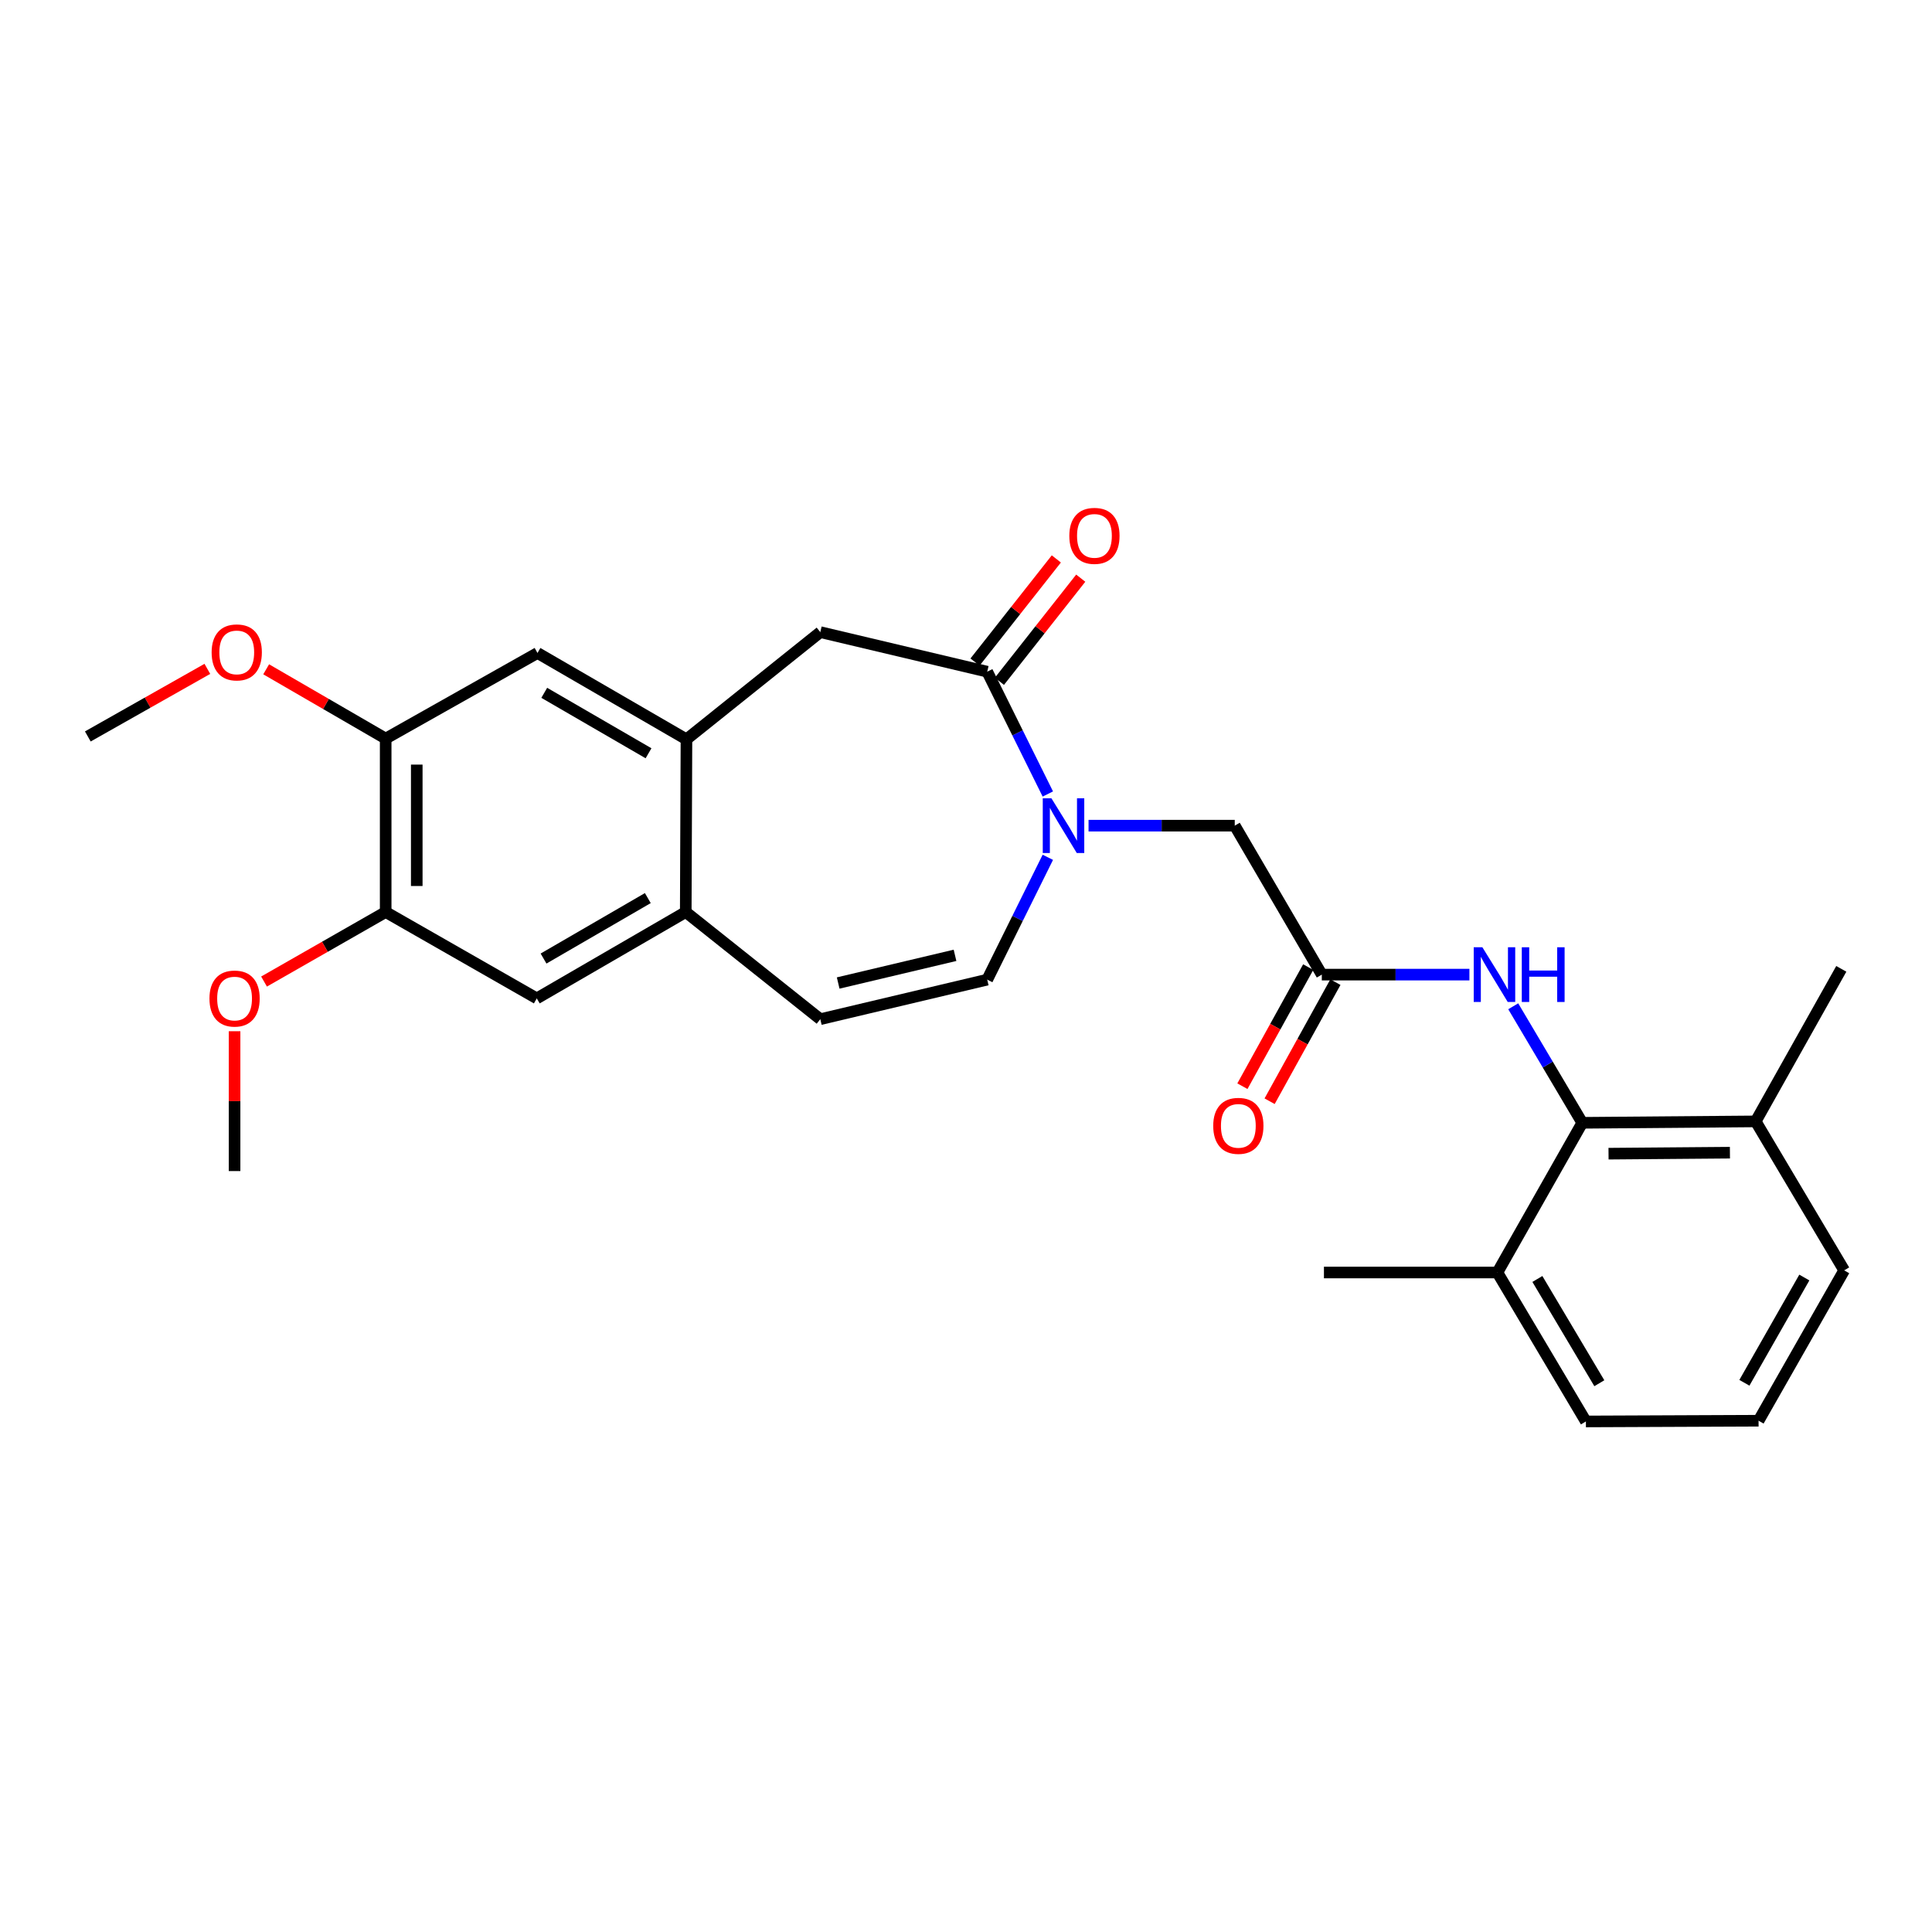 <?xml version='1.0' encoding='iso-8859-1'?>
<svg version='1.1' baseProfile='full'
              xmlns='http://www.w3.org/2000/svg'
                      xmlns:rdkit='http://www.rdkit.org/xml'
                      xmlns:xlink='http://www.w3.org/1999/xlink'
                  xml:space='preserve'
width='1000px' height='1000px' viewBox='0 0 1000 1000'>
<!-- END OF HEADER -->
<rect style='opacity:1.0;fill:#FFFFFF;stroke:none' width='1000' height='1000' x='0' y='0'> </rect>
<path class='bond-0' d='M 542.355,410.975 L 526.669,379.319' style='fill:none;fill-rule:evenodd;stroke:#0000FF;stroke-width:6px;stroke-linecap:butt;stroke-linejoin:miter;stroke-opacity:1' />
<path class='bond-0' d='M 526.669,379.319 L 510.983,347.663' style='fill:none;fill-rule:evenodd;stroke:#000000;stroke-width:6px;stroke-linecap:butt;stroke-linejoin:miter;stroke-opacity:1' />
<path class='bond-2' d='M 542.356,443.742 L 526.669,475.403' style='fill:none;fill-rule:evenodd;stroke:#0000FF;stroke-width:6px;stroke-linecap:butt;stroke-linejoin:miter;stroke-opacity:1' />
<path class='bond-2' d='M 526.669,475.403 L 510.983,507.063' style='fill:none;fill-rule:evenodd;stroke:#000000;stroke-width:6px;stroke-linecap:butt;stroke-linejoin:miter;stroke-opacity:1' />
<path class='bond-9' d='M 563.429,427.359 L 601.267,427.359' style='fill:none;fill-rule:evenodd;stroke:#0000FF;stroke-width:6px;stroke-linecap:butt;stroke-linejoin:miter;stroke-opacity:1' />
<path class='bond-9' d='M 601.267,427.359 L 639.105,427.359' style='fill:none;fill-rule:evenodd;stroke:#000000;stroke-width:6px;stroke-linecap:butt;stroke-linejoin:miter;stroke-opacity:1' />
<path class='bond-8' d='M 510.983,347.663 L 424.585,327.19' style='fill:none;fill-rule:evenodd;stroke:#000000;stroke-width:6px;stroke-linecap:butt;stroke-linejoin:miter;stroke-opacity:1' />
<path class='bond-14' d='M 517.299,352.643 L 538.344,325.951' style='fill:none;fill-rule:evenodd;stroke:#000000;stroke-width:6px;stroke-linecap:butt;stroke-linejoin:miter;stroke-opacity:1' />
<path class='bond-14' d='M 538.344,325.951 L 559.39,299.26' style='fill:none;fill-rule:evenodd;stroke:#FF0000;stroke-width:6px;stroke-linecap:butt;stroke-linejoin:miter;stroke-opacity:1' />
<path class='bond-14' d='M 504.667,342.683 L 525.713,315.992' style='fill:none;fill-rule:evenodd;stroke:#000000;stroke-width:6px;stroke-linecap:butt;stroke-linejoin:miter;stroke-opacity:1' />
<path class='bond-14' d='M 525.713,315.992 L 546.758,289.3' style='fill:none;fill-rule:evenodd;stroke:#FF0000;stroke-width:6px;stroke-linecap:butt;stroke-linejoin:miter;stroke-opacity:1' />
<path class='bond-1' d='M 355.309,382.676 L 424.585,327.19' style='fill:none;fill-rule:evenodd;stroke:#000000;stroke-width:6px;stroke-linecap:butt;stroke-linejoin:miter;stroke-opacity:1' />
<path class='bond-10' d='M 355.309,382.676 L 278.205,337.985' style='fill:none;fill-rule:evenodd;stroke:#000000;stroke-width:6px;stroke-linecap:butt;stroke-linejoin:miter;stroke-opacity:1' />
<path class='bond-10' d='M 335.677,389.889 L 281.704,358.605' style='fill:none;fill-rule:evenodd;stroke:#000000;stroke-width:6px;stroke-linecap:butt;stroke-linejoin:miter;stroke-opacity:1' />
<path class='bond-27' d='M 355.309,382.676 L 354.943,472.059' style='fill:none;fill-rule:evenodd;stroke:#000000;stroke-width:6px;stroke-linecap:butt;stroke-linejoin:miter;stroke-opacity:1' />
<path class='bond-7' d='M 510.983,507.063 L 424.585,527.528' style='fill:none;fill-rule:evenodd;stroke:#000000;stroke-width:6px;stroke-linecap:butt;stroke-linejoin:miter;stroke-opacity:1' />
<path class='bond-7' d='M 494.316,494.48 L 433.837,508.805' style='fill:none;fill-rule:evenodd;stroke:#000000;stroke-width:6px;stroke-linecap:butt;stroke-linejoin:miter;stroke-opacity:1' />
<path class='bond-3' d='M 818.979,581.164 L 801.113,551.008' style='fill:none;fill-rule:evenodd;stroke:#000000;stroke-width:6px;stroke-linecap:butt;stroke-linejoin:miter;stroke-opacity:1' />
<path class='bond-3' d='M 801.113,551.008 L 783.246,520.851' style='fill:none;fill-rule:evenodd;stroke:#0000FF;stroke-width:6px;stroke-linecap:butt;stroke-linejoin:miter;stroke-opacity:1' />
<path class='bond-16' d='M 818.979,581.164 L 908.737,580.432' style='fill:none;fill-rule:evenodd;stroke:#000000;stroke-width:6px;stroke-linecap:butt;stroke-linejoin:miter;stroke-opacity:1' />
<path class='bond-16' d='M 832.574,597.14 L 895.405,596.627' style='fill:none;fill-rule:evenodd;stroke:#000000;stroke-width:6px;stroke-linecap:butt;stroke-linejoin:miter;stroke-opacity:1' />
<path class='bond-17' d='M 818.979,581.164 L 775.047,658.644' style='fill:none;fill-rule:evenodd;stroke:#000000;stroke-width:6px;stroke-linecap:butt;stroke-linejoin:miter;stroke-opacity:1' />
<path class='bond-4' d='M 354.943,472.059 L 424.585,527.528' style='fill:none;fill-rule:evenodd;stroke:#000000;stroke-width:6px;stroke-linecap:butt;stroke-linejoin:miter;stroke-opacity:1' />
<path class='bond-13' d='M 354.943,472.059 L 277.839,516.768' style='fill:none;fill-rule:evenodd;stroke:#000000;stroke-width:6px;stroke-linecap:butt;stroke-linejoin:miter;stroke-opacity:1' />
<path class='bond-13' d='M 335.308,464.85 L 281.336,496.146' style='fill:none;fill-rule:evenodd;stroke:#000000;stroke-width:6px;stroke-linecap:butt;stroke-linejoin:miter;stroke-opacity:1' />
<path class='bond-5' d='M 684.163,504.463 L 639.105,427.359' style='fill:none;fill-rule:evenodd;stroke:#000000;stroke-width:6px;stroke-linecap:butt;stroke-linejoin:miter;stroke-opacity:1' />
<path class='bond-6' d='M 684.163,504.463 L 722.363,504.463' style='fill:none;fill-rule:evenodd;stroke:#000000;stroke-width:6px;stroke-linecap:butt;stroke-linejoin:miter;stroke-opacity:1' />
<path class='bond-6' d='M 722.363,504.463 L 760.563,504.463' style='fill:none;fill-rule:evenodd;stroke:#0000FF;stroke-width:6px;stroke-linecap:butt;stroke-linejoin:miter;stroke-opacity:1' />
<path class='bond-15' d='M 677.123,500.573 L 660.096,531.394' style='fill:none;fill-rule:evenodd;stroke:#000000;stroke-width:6px;stroke-linecap:butt;stroke-linejoin:miter;stroke-opacity:1' />
<path class='bond-15' d='M 660.096,531.394 L 643.069,562.214' style='fill:none;fill-rule:evenodd;stroke:#FF0000;stroke-width:6px;stroke-linecap:butt;stroke-linejoin:miter;stroke-opacity:1' />
<path class='bond-15' d='M 691.203,508.352 L 674.176,539.172' style='fill:none;fill-rule:evenodd;stroke:#000000;stroke-width:6px;stroke-linecap:butt;stroke-linejoin:miter;stroke-opacity:1' />
<path class='bond-15' d='M 674.176,539.172 L 657.149,569.993' style='fill:none;fill-rule:evenodd;stroke:#FF0000;stroke-width:6px;stroke-linecap:butt;stroke-linejoin:miter;stroke-opacity:1' />
<path class='bond-11' d='M 278.205,337.985 L 199.627,382.292' style='fill:none;fill-rule:evenodd;stroke:#000000;stroke-width:6px;stroke-linecap:butt;stroke-linejoin:miter;stroke-opacity:1' />
<path class='bond-18' d='M 199.627,382.292 L 168.698,364.36' style='fill:none;fill-rule:evenodd;stroke:#000000;stroke-width:6px;stroke-linecap:butt;stroke-linejoin:miter;stroke-opacity:1' />
<path class='bond-18' d='M 168.698,364.36 L 137.768,346.429' style='fill:none;fill-rule:evenodd;stroke:#FF0000;stroke-width:6px;stroke-linecap:butt;stroke-linejoin:miter;stroke-opacity:1' />
<path class='bond-28' d='M 199.627,382.292 L 199.627,472.059' style='fill:none;fill-rule:evenodd;stroke:#000000;stroke-width:6px;stroke-linecap:butt;stroke-linejoin:miter;stroke-opacity:1' />
<path class='bond-28' d='M 215.712,395.757 L 215.712,458.594' style='fill:none;fill-rule:evenodd;stroke:#000000;stroke-width:6px;stroke-linecap:butt;stroke-linejoin:miter;stroke-opacity:1' />
<path class='bond-12' d='M 199.627,472.059 L 277.839,516.768' style='fill:none;fill-rule:evenodd;stroke:#000000;stroke-width:6px;stroke-linecap:butt;stroke-linejoin:miter;stroke-opacity:1' />
<path class='bond-19' d='M 199.627,472.059 L 168.147,490.054' style='fill:none;fill-rule:evenodd;stroke:#000000;stroke-width:6px;stroke-linecap:butt;stroke-linejoin:miter;stroke-opacity:1' />
<path class='bond-19' d='M 168.147,490.054 L 136.667,508.049' style='fill:none;fill-rule:evenodd;stroke:#FF0000;stroke-width:6px;stroke-linecap:butt;stroke-linejoin:miter;stroke-opacity:1' />
<path class='bond-21' d='M 908.737,580.432 L 954.545,657.536' style='fill:none;fill-rule:evenodd;stroke:#000000;stroke-width:6px;stroke-linecap:butt;stroke-linejoin:miter;stroke-opacity:1' />
<path class='bond-23' d='M 908.737,580.432 L 953.053,501.478' style='fill:none;fill-rule:evenodd;stroke:#000000;stroke-width:6px;stroke-linecap:butt;stroke-linejoin:miter;stroke-opacity:1' />
<path class='bond-22' d='M 775.047,658.644 L 820.856,735.739' style='fill:none;fill-rule:evenodd;stroke:#000000;stroke-width:6px;stroke-linecap:butt;stroke-linejoin:miter;stroke-opacity:1' />
<path class='bond-22' d='M 795.747,661.991 L 827.813,715.958' style='fill:none;fill-rule:evenodd;stroke:#000000;stroke-width:6px;stroke-linecap:butt;stroke-linejoin:miter;stroke-opacity:1' />
<path class='bond-24' d='M 775.047,658.644 L 685.271,658.644' style='fill:none;fill-rule:evenodd;stroke:#000000;stroke-width:6px;stroke-linecap:butt;stroke-linejoin:miter;stroke-opacity:1' />
<path class='bond-25' d='M 107.327,346.202 L 76.391,363.693' style='fill:none;fill-rule:evenodd;stroke:#FF0000;stroke-width:6px;stroke-linecap:butt;stroke-linejoin:miter;stroke-opacity:1' />
<path class='bond-25' d='M 76.391,363.693 L 45.455,381.184' style='fill:none;fill-rule:evenodd;stroke:#000000;stroke-width:6px;stroke-linecap:butt;stroke-linejoin:miter;stroke-opacity:1' />
<path class='bond-26' d='M 121.415,533.763 L 121.415,569.952' style='fill:none;fill-rule:evenodd;stroke:#FF0000;stroke-width:6px;stroke-linecap:butt;stroke-linejoin:miter;stroke-opacity:1' />
<path class='bond-26' d='M 121.415,569.952 L 121.415,606.142' style='fill:none;fill-rule:evenodd;stroke:#000000;stroke-width:6px;stroke-linecap:butt;stroke-linejoin:miter;stroke-opacity:1' />
<path class='bond-20' d='M 910.229,735.364 L 820.856,735.739' style='fill:none;fill-rule:evenodd;stroke:#000000;stroke-width:6px;stroke-linecap:butt;stroke-linejoin:miter;stroke-opacity:1' />
<path class='bond-29' d='M 910.229,735.364 L 954.545,657.536' style='fill:none;fill-rule:evenodd;stroke:#000000;stroke-width:6px;stroke-linecap:butt;stroke-linejoin:miter;stroke-opacity:1' />
<path class='bond-29' d='M 902.898,715.73 L 933.92,661.25' style='fill:none;fill-rule:evenodd;stroke:#000000;stroke-width:6px;stroke-linecap:butt;stroke-linejoin:miter;stroke-opacity:1' />
<path  class='atom-0' d='M 544.213 413.199
L 553.493 428.199
Q 554.413 429.679, 555.893 432.359
Q 557.373 435.039, 557.453 435.199
L 557.453 413.199
L 561.213 413.199
L 561.213 441.519
L 557.333 441.519
L 547.373 425.119
Q 546.213 423.199, 544.973 420.999
Q 543.773 418.799, 543.413 418.119
L 543.413 441.519
L 539.733 441.519
L 539.733 413.199
L 544.213 413.199
' fill='#0000FF'/>
<path  class='atom-7' d='M 767.277 490.303
L 776.557 505.303
Q 777.477 506.783, 778.957 509.463
Q 780.437 512.143, 780.517 512.303
L 780.517 490.303
L 784.277 490.303
L 784.277 518.623
L 780.397 518.623
L 770.437 502.223
Q 769.277 500.303, 768.037 498.103
Q 766.837 495.903, 766.477 495.223
L 766.477 518.623
L 762.797 518.623
L 762.797 490.303
L 767.277 490.303
' fill='#0000FF'/>
<path  class='atom-7' d='M 787.677 490.303
L 791.517 490.303
L 791.517 502.343
L 805.997 502.343
L 805.997 490.303
L 809.837 490.303
L 809.837 518.623
L 805.997 518.623
L 805.997 505.543
L 791.517 505.543
L 791.517 518.623
L 787.677 518.623
L 787.677 490.303
' fill='#0000FF'/>
<path  class='atom-15' d='M 553.479 277.359
Q 553.479 270.559, 556.839 266.759
Q 560.199 262.959, 566.479 262.959
Q 572.759 262.959, 576.119 266.759
Q 579.479 270.559, 579.479 277.359
Q 579.479 284.239, 576.079 288.159
Q 572.679 292.039, 566.479 292.039
Q 560.239 292.039, 556.839 288.159
Q 553.479 284.279, 553.479 277.359
M 566.479 288.839
Q 570.799 288.839, 573.119 285.959
Q 575.479 283.039, 575.479 277.359
Q 575.479 271.799, 573.119 268.999
Q 570.799 266.159, 566.479 266.159
Q 562.159 266.159, 559.799 268.959
Q 557.479 271.759, 557.479 277.359
Q 557.479 283.079, 559.799 285.959
Q 562.159 288.839, 566.479 288.839
' fill='#FF0000'/>
<path  class='atom-16' d='M 627.964 582.737
Q 627.964 575.937, 631.324 572.137
Q 634.684 568.337, 640.964 568.337
Q 647.244 568.337, 650.604 572.137
Q 653.964 575.937, 653.964 582.737
Q 653.964 589.617, 650.564 593.537
Q 647.164 597.417, 640.964 597.417
Q 634.724 597.417, 631.324 593.537
Q 627.964 589.657, 627.964 582.737
M 640.964 594.217
Q 645.284 594.217, 647.604 591.337
Q 649.964 588.417, 649.964 582.737
Q 649.964 577.177, 647.604 574.377
Q 645.284 571.537, 640.964 571.537
Q 636.644 571.537, 634.284 574.337
Q 631.964 577.137, 631.964 582.737
Q 631.964 588.457, 634.284 591.337
Q 636.644 594.217, 640.964 594.217
' fill='#FF0000'/>
<path  class='atom-19' d='M 109.541 337.681
Q 109.541 330.881, 112.901 327.081
Q 116.261 323.281, 122.541 323.281
Q 128.821 323.281, 132.181 327.081
Q 135.541 330.881, 135.541 337.681
Q 135.541 344.561, 132.141 348.481
Q 128.741 352.361, 122.541 352.361
Q 116.301 352.361, 112.901 348.481
Q 109.541 344.601, 109.541 337.681
M 122.541 349.161
Q 126.861 349.161, 129.181 346.281
Q 131.541 343.361, 131.541 337.681
Q 131.541 332.121, 129.181 329.321
Q 126.861 326.481, 122.541 326.481
Q 118.221 326.481, 115.861 329.281
Q 113.541 332.081, 113.541 337.681
Q 113.541 343.401, 115.861 346.281
Q 118.221 349.161, 122.541 349.161
' fill='#FF0000'/>
<path  class='atom-20' d='M 108.415 516.848
Q 108.415 510.048, 111.775 506.248
Q 115.135 502.448, 121.415 502.448
Q 127.695 502.448, 131.055 506.248
Q 134.415 510.048, 134.415 516.848
Q 134.415 523.728, 131.015 527.648
Q 127.615 531.528, 121.415 531.528
Q 115.175 531.528, 111.775 527.648
Q 108.415 523.768, 108.415 516.848
M 121.415 528.328
Q 125.735 528.328, 128.055 525.448
Q 130.415 522.528, 130.415 516.848
Q 130.415 511.288, 128.055 508.488
Q 125.735 505.648, 121.415 505.648
Q 117.095 505.648, 114.735 508.448
Q 112.415 511.248, 112.415 516.848
Q 112.415 522.568, 114.735 525.448
Q 117.095 528.328, 121.415 528.328
' fill='#FF0000'/>
</svg>
